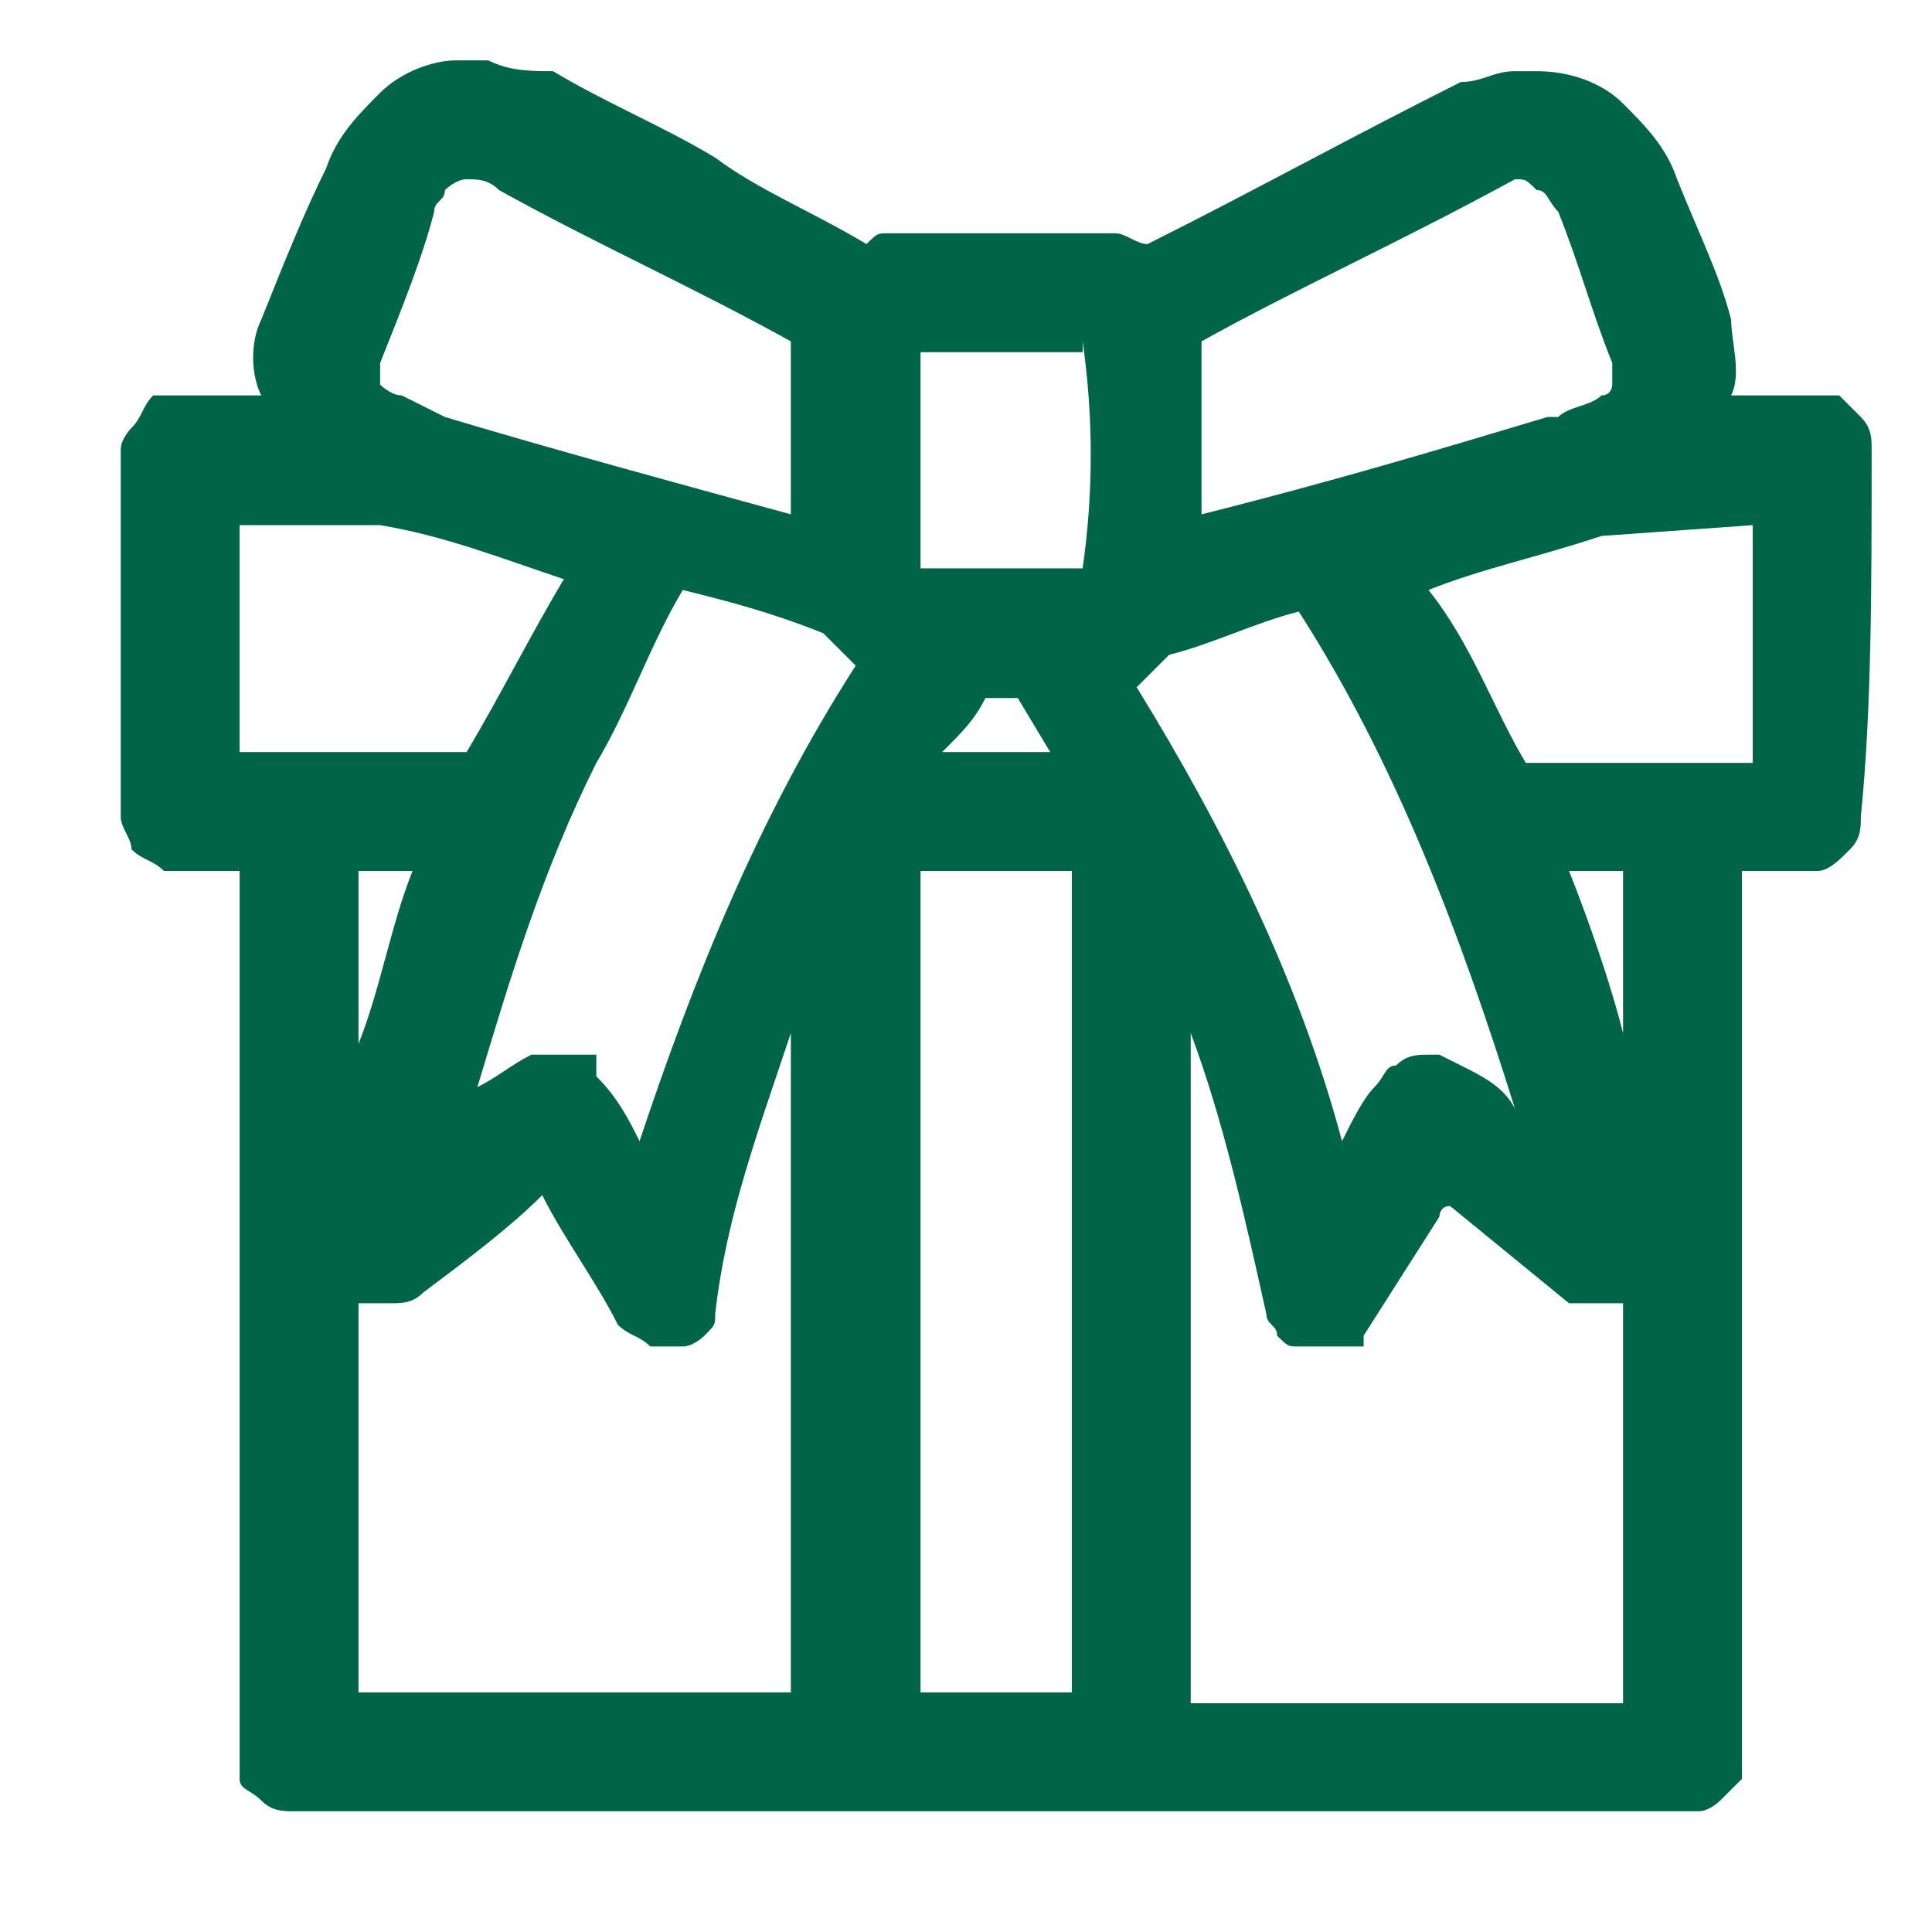 <svg width="32" height="32" viewBox="0 0 32 32" fill="none" xmlns="http://www.w3.org/2000/svg">
<rect width="32" height="32" fill="white"/>
<path d="M31 7.444C31 7.265 31 7.086 30.821 6.907C30.642 6.728 30.642 6.728 30.463 6.549H30.284C29.747 6.549 29.21 6.549 28.673 6.549C28.852 6.191 28.673 5.654 28.673 5.296C28.494 4.58 28.136 3.864 27.778 2.969C27.599 2.432 27.241 2.074 26.883 1.716C26.525 1.358 25.988 1.179 25.451 1.179H25.093C24.735 1.179 24.556 1.358 24.198 1.358C22.407 2.253 20.796 3.148 19.006 4.043C18.827 4.043 18.648 3.864 18.469 3.864H14.71C14.531 3.864 14.531 3.864 14.352 4.043C13.457 3.506 12.562 3.148 11.846 2.611C10.951 2.074 10.056 1.716 9.16 1.179C8.802 1.179 8.444 1.179 8.086 1H7.549C7.191 1 6.654 1.179 6.296 1.537C5.938 1.895 5.58 2.253 5.401 2.79C5.043 3.506 4.685 4.401 4.327 5.296C4.148 5.654 4.148 6.191 4.327 6.549C4.148 6.549 3.969 6.549 3.79 6.549C3.432 6.549 3.074 6.549 2.716 6.549H2.537C2.358 6.728 2.358 6.907 2.179 7.086C2.179 7.086 2 7.265 2 7.444V13.531C2 13.71 2.179 13.889 2.179 14.068C2.358 14.247 2.537 14.247 2.716 14.426H3.969C3.969 19.259 3.969 24.451 3.969 29.284V29.463C3.969 29.642 4.148 29.642 4.327 29.821C4.506 30 4.685 30 4.864 30H16.142H28.136C28.315 30 28.494 29.821 28.494 29.821C28.673 29.642 28.673 29.642 28.852 29.463V29.284C28.852 24.451 28.852 19.438 28.852 14.426H30.105C30.284 14.426 30.463 14.247 30.642 14.068C30.821 13.889 30.821 13.71 30.821 13.531C31 11.741 31 9.772 31 7.444ZM17.753 14.426V28.031H15.247V14.426H17.753ZM29.031 8.698V12.636C27.778 12.636 26.525 12.636 25.272 12.636C24.735 11.741 24.377 10.667 23.66 9.772C24.556 9.414 25.451 9.235 26.525 8.877L29.031 8.698ZM24.198 17.648L23.84 17.469H23.66C23.482 17.469 23.302 17.469 23.123 17.648C22.944 17.648 22.944 17.827 22.765 18.006C22.586 18.185 22.407 18.543 22.228 18.901C21.512 16.216 20.259 13.71 18.827 11.383C19.006 11.204 19.185 11.025 19.364 10.846C20.08 10.667 20.796 10.309 21.512 10.13C23.123 12.636 24.198 15.5 25.093 18.364C24.914 18.006 24.556 17.827 24.198 17.648ZM19.722 17.111C20.259 18.543 20.617 20.154 20.975 21.765C20.975 21.944 21.154 21.944 21.154 22.123C21.333 22.302 21.333 22.302 21.512 22.302C21.691 22.302 22.049 22.302 22.228 22.302H22.586V22.123L23.84 20.154C23.84 20.154 23.84 19.975 24.018 19.975L25.988 21.586H26.167C26.346 21.586 26.346 21.586 26.525 21.586C26.704 21.586 26.704 21.586 26.883 21.586V28.21H19.722C19.722 24.451 19.722 20.87 19.722 17.111ZM25.988 14.426H26.883V17.111C26.704 16.395 26.346 15.321 25.988 14.426ZM26.704 6.37C26.704 6.37 26.704 6.549 26.525 6.549C26.346 6.728 25.988 6.728 25.809 6.907H25.63C23.84 7.444 22.049 7.981 19.901 8.519C19.901 7.981 19.901 7.086 19.901 6.37C19.901 6.012 19.901 5.833 19.901 5.654C21.512 4.759 23.123 4.043 25.093 2.969C25.272 2.969 25.272 2.969 25.451 3.148C25.63 3.148 25.63 3.327 25.809 3.506C26.167 4.401 26.346 5.117 26.704 6.012C26.704 6.012 26.704 6.191 26.704 6.37ZM17.932 5.654C18.111 6.907 18.111 8.16 17.932 9.414C17.037 9.414 16.142 9.414 15.247 9.414V5.833H17.932V5.654ZM16.321 11.562C16.5 11.562 16.679 11.562 16.858 11.562L17.395 12.457H15.605C15.963 12.099 16.142 11.92 16.321 11.562ZM9.34 9.593C8.802 10.488 8.265 11.562 7.728 12.457C6.475 12.457 5.222 12.457 3.969 12.457V8.698H6.296C7.37 8.877 8.265 9.235 9.34 9.593ZM13.099 8.519C11.13 7.981 9.16 7.444 7.37 6.907L6.654 6.549C6.475 6.549 6.296 6.37 6.296 6.37C6.296 6.191 6.296 6.191 6.296 6.012C6.654 5.117 7.012 4.222 7.191 3.506C7.191 3.327 7.37 3.327 7.37 3.148C7.37 3.148 7.549 2.969 7.728 2.969C7.907 2.969 8.086 2.969 8.265 3.148C9.877 4.043 11.488 4.759 13.099 5.654C13.099 6.191 13.099 7.802 13.099 8.519ZM5.938 17.29V14.426H6.833C6.475 15.321 6.296 16.395 5.938 17.29ZM5.938 21.586C6.117 21.586 6.296 21.586 6.475 21.586C6.654 21.586 6.833 21.586 7.012 21.407C7.728 20.87 8.444 20.333 8.981 19.796C9.34 20.512 9.877 21.228 10.235 21.944C10.414 22.123 10.593 22.123 10.772 22.302C10.951 22.302 11.13 22.302 11.309 22.302C11.488 22.302 11.667 22.123 11.667 22.123C11.846 21.944 11.846 21.944 11.846 21.765C12.025 20.154 12.562 18.722 13.099 17.111V28.031H5.938V21.586ZM9.877 17.827V17.469H9.519C9.34 17.469 9.34 17.469 9.16 17.469C8.981 17.469 8.981 17.469 8.802 17.469C8.444 17.648 8.265 17.827 7.907 18.006C8.444 16.216 8.981 14.426 9.877 12.636C10.414 11.741 10.772 10.667 11.309 9.772C12.025 9.951 12.741 10.13 13.636 10.488C13.815 10.667 13.994 10.846 14.173 11.025C12.562 13.531 11.488 16.216 10.593 18.901C10.414 18.543 10.235 18.185 9.877 17.827Z" fill="#006446"/>
</svg>
